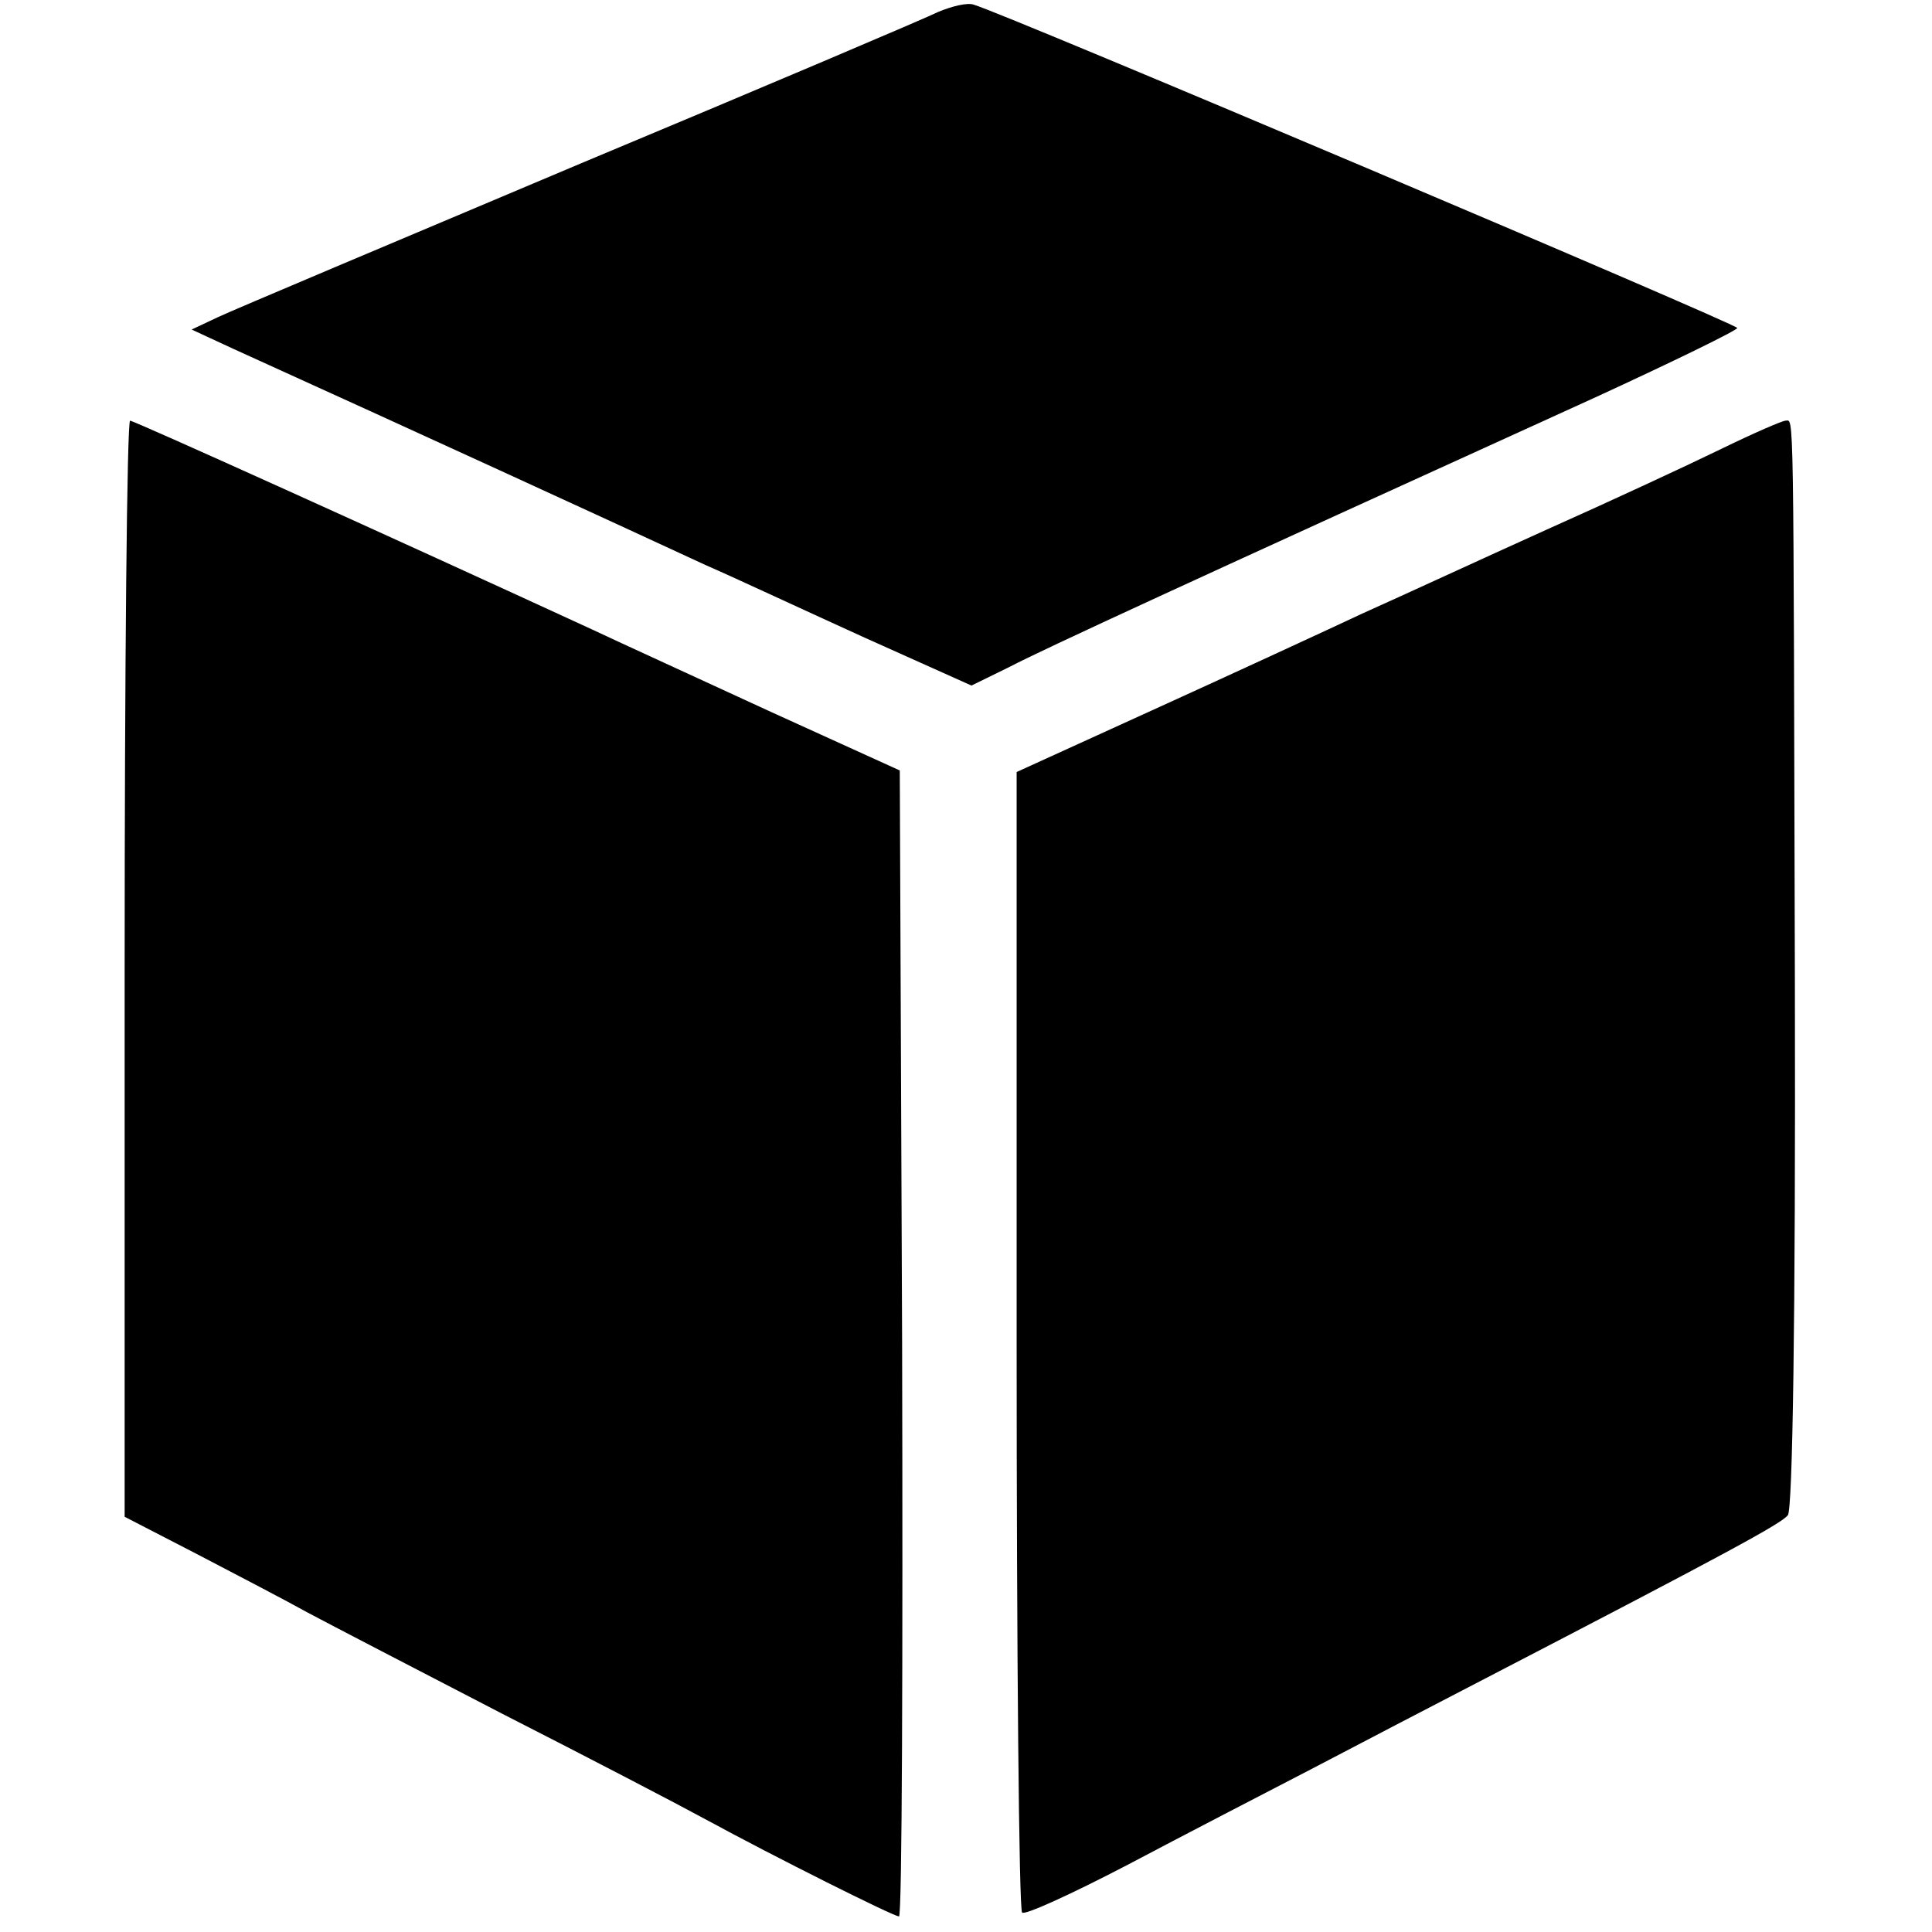 <?xml version="1.0" standalone="no"?>
<!DOCTYPE svg PUBLIC "-//W3C//DTD SVG 20010904//EN"
 "http://www.w3.org/TR/2001/REC-SVG-20010904/DTD/svg10.dtd">
<svg version="1.0" xmlns="http://www.w3.org/2000/svg"
 width="248pt" height="248pt" viewBox="0 0 248 248"
 preserveAspectRatio="xMidYMid meet">
<g transform="translate(0,248) scale(0.1,-0.1)"
fill="#000000" stroke="none">
<path d="M1205 2465 c-16 -8 -223 -96 -460 -195 -237 -100 -446 -188 -465
-197 l-34 -16 54 -25 c238 -108 469 -214 605 -277 39 -17 131 -60 206 -94
l136 -61 49 24 c44 23 233 110 752 346 100 46 182 86 182 89 0 5 -939 403
-980 415 -8 3 -28 -2 -45 -9z"/>
<path d="M160 1237 l0 -704 93 -48 c50 -26 115 -60 142 -75 28 -15 140 -73
250 -130 110 -56 227 -117 260 -135 90 -49 242 -125 249 -125 4 0 5 331 4 735
l-3 736 -165 75 c-91 42 -194 89 -230 106 -254 117 -588 268 -593 268 -4 0 -7
-317 -7 -703z"/>
<path d="M2210 1904 c-41 -20 -142 -67 -225 -104 -82 -37 -188 -86 -235 -107
-47 -22 -166 -77 -265 -122 l-180 -82 0 -729 c0 -400 3 -731 7 -735 3 -4 64
24 135 61 70 37 178 93 238 124 61 32 157 82 215 112 322 167 386 202 395 213
6 8 10 248 9 681 -2 759 -1 724 -12 724 -4 0 -41 -16 -82 -36z"/>
</g>
</svg>
